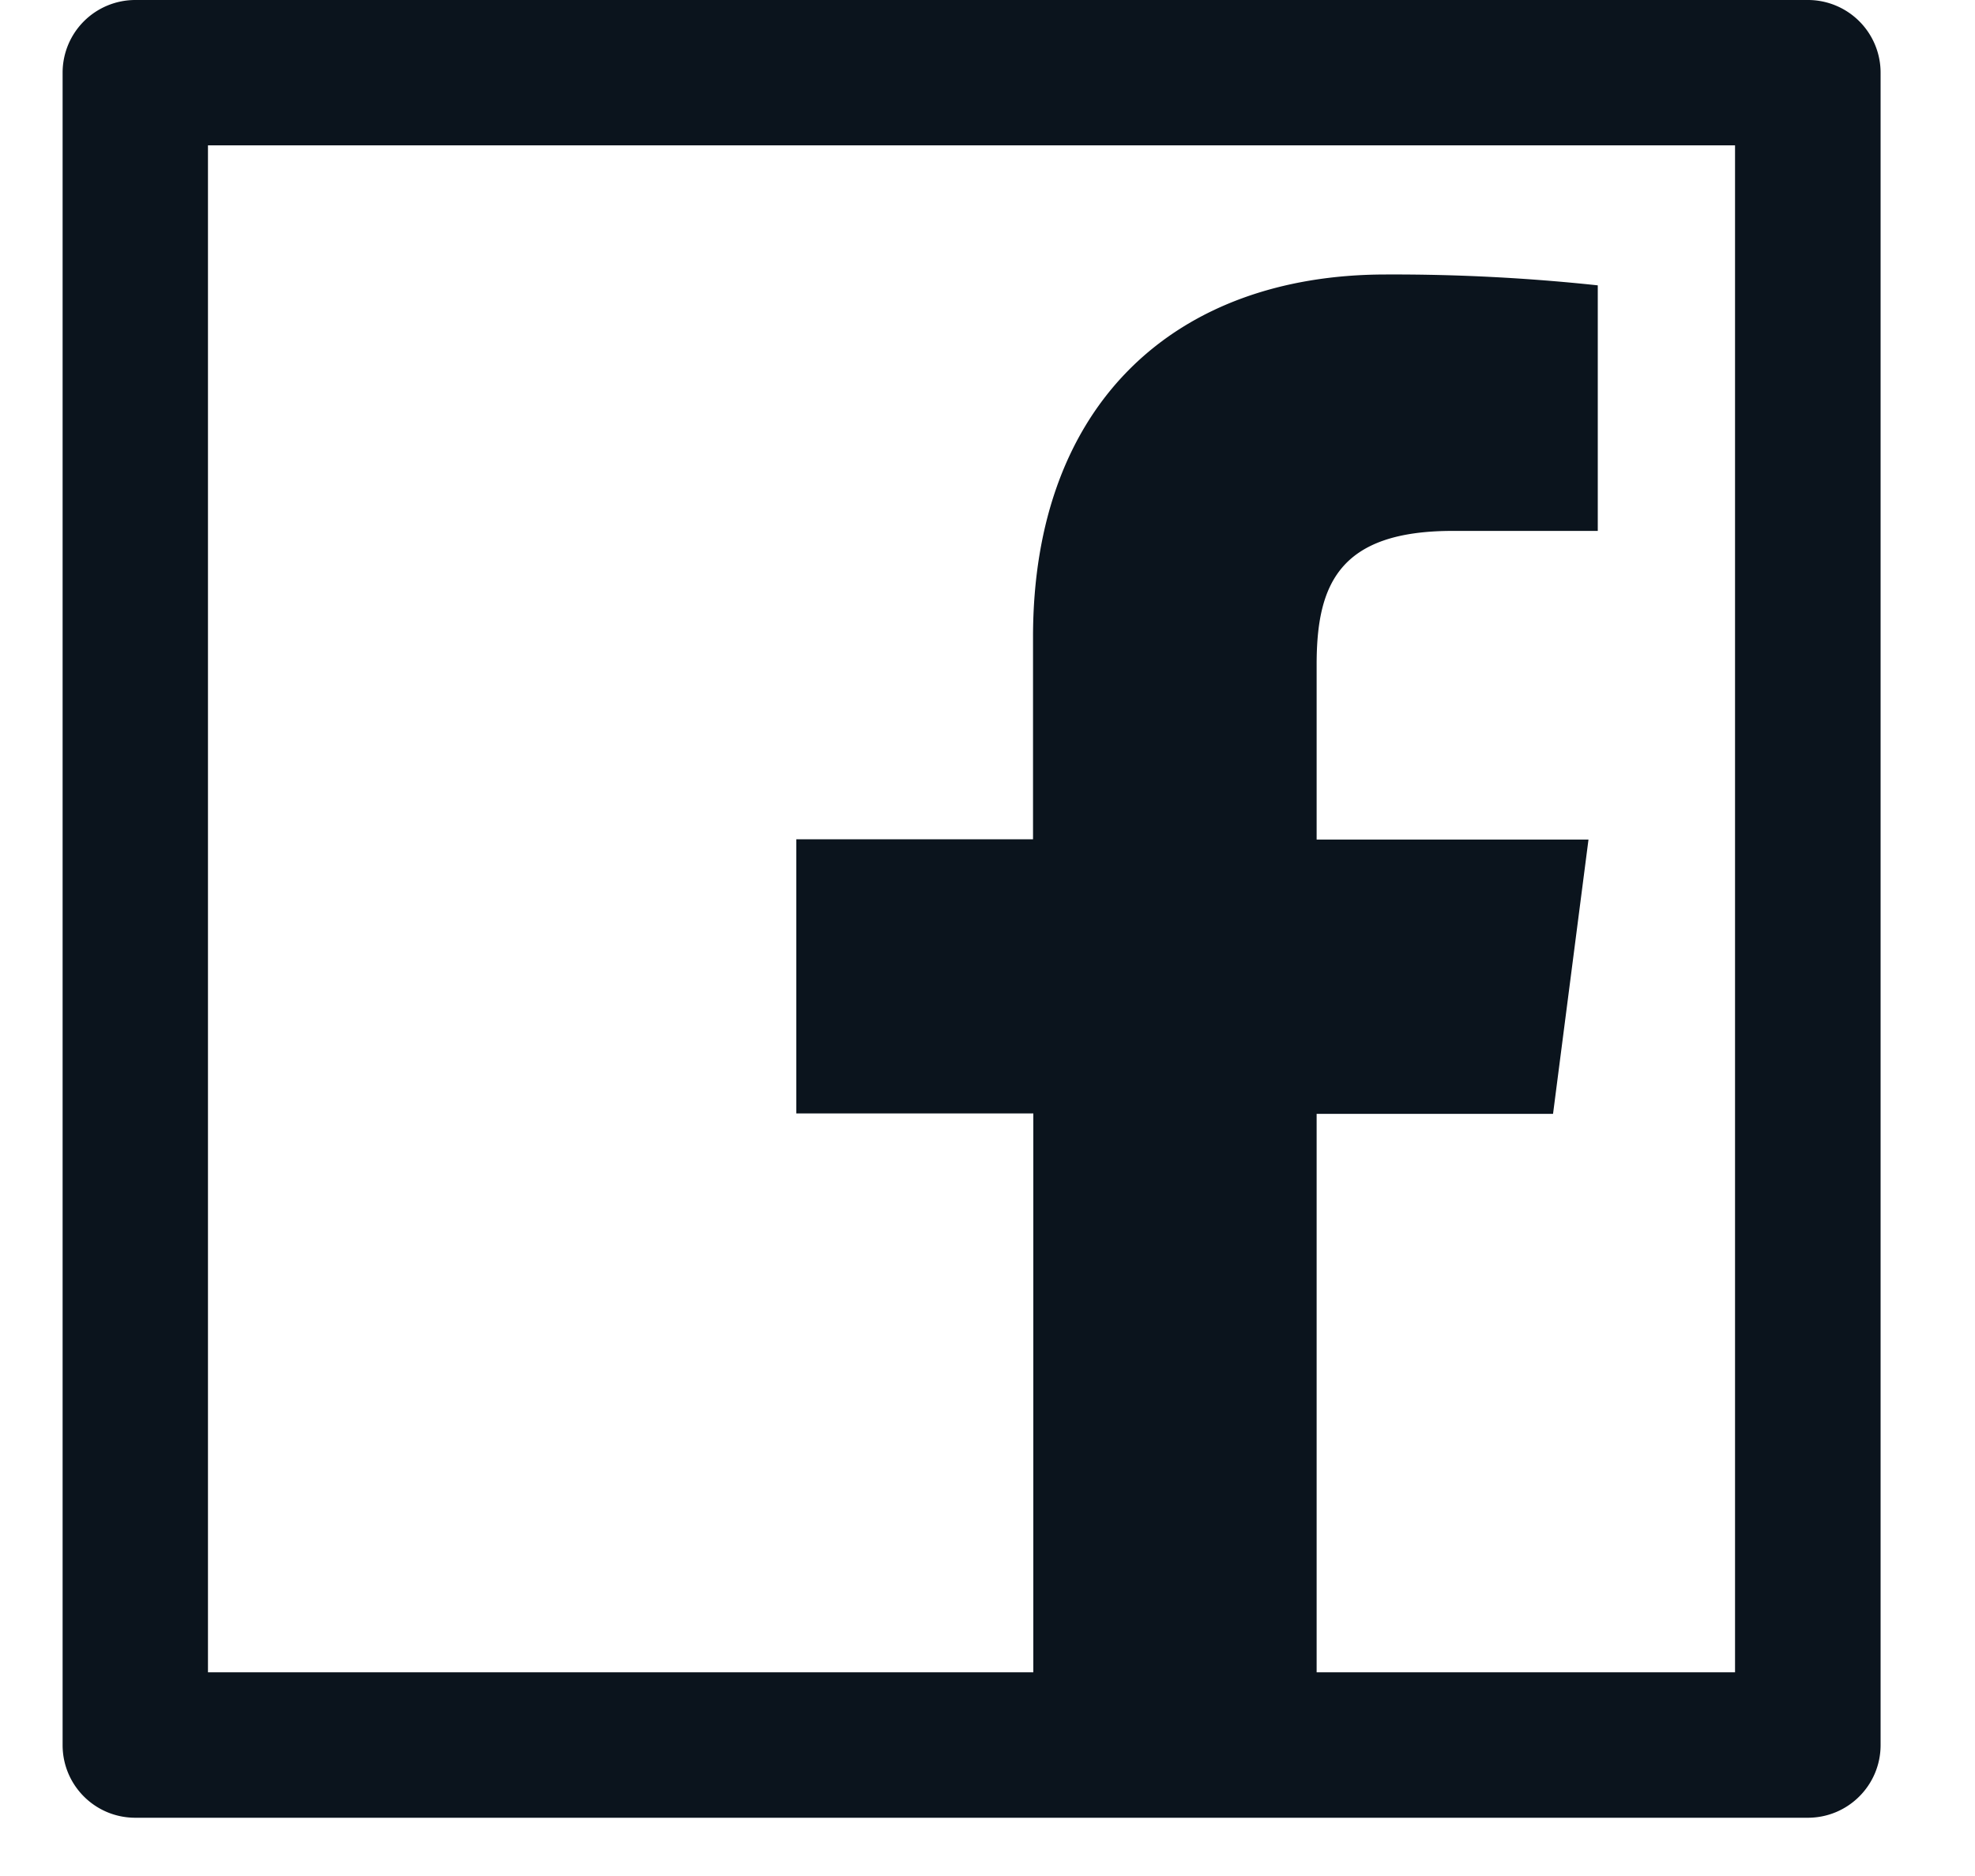 <svg width="20" height="19" fill="none" xmlns="http://www.w3.org/2000/svg"><path d="M18.306 0H1.37a.736.736 0 00-.736.736v16.938c0 .407.329.736.736.736h16.937c.408 0 .737-.33.737-.736V.736A.736.736 0 0018.306 0zm-.736 16.937h-4.237v-5.656h2.394l.359-2.778h-2.753V6.73c0-.806.224-1.353 1.377-1.353h1.47V2.89a19.426 19.426 0 00-2.145-.11c-2.121 0-3.574 1.296-3.574 3.673V8.5H8.064v2.777h2.4v5.66H2.106V1.472H17.57v15.464z" fill="#0B141D"/></svg>